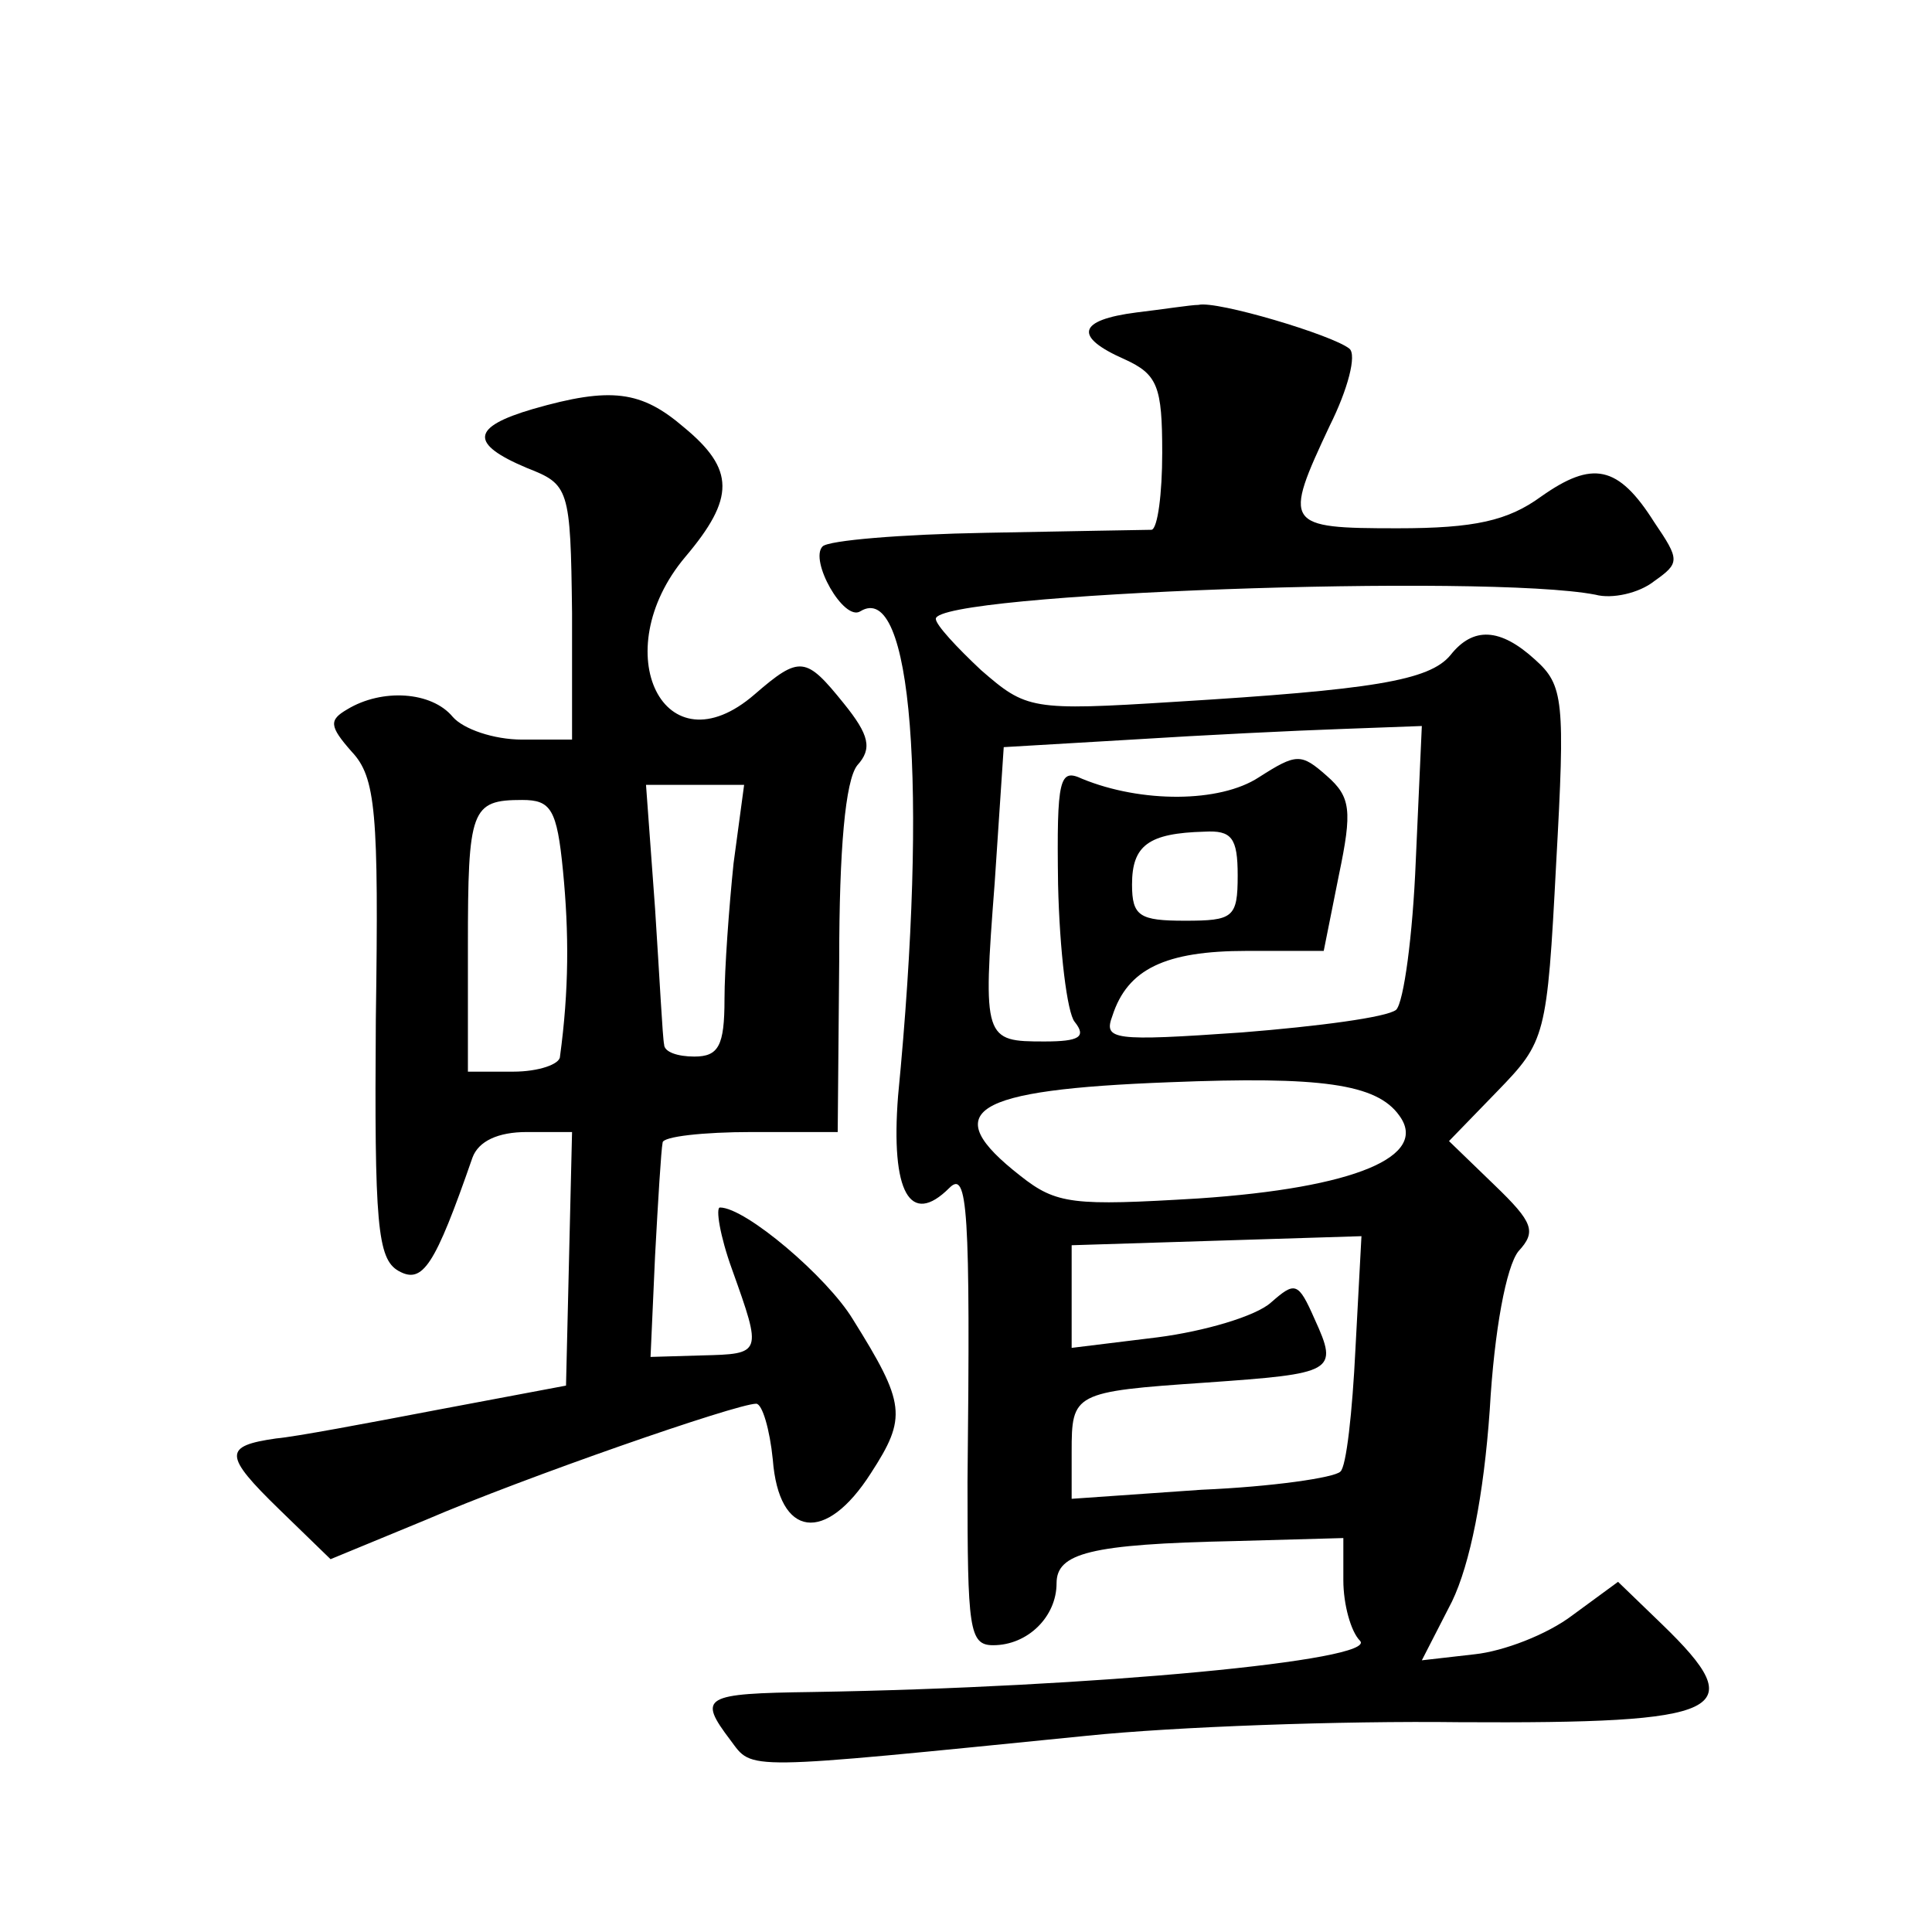 <?xml version="1.0" standalone="no"?>
<!DOCTYPE svg PUBLIC "-//W3C//DTD SVG 20010904//EN"
 "http://www.w3.org/TR/2001/REC-SVG-20010904/DTD/svg10.dtd">
<svg version="1.0" xmlns="http://www.w3.org/2000/svg"
 width="128pt" height="128pt" viewBox="0 0 128 128"
 preserveAspectRatio="xMidYMid meet">
<g transform="translate(0,128) scale(0.1,-0.1)"
fill="#0" stroke="none">
<path d="M753 1073 c-39 -5 -42 -16 -8 -31 22 -10 25 -18 25 -62 0 -27 -3 -50 -7
-51 -5 0 -54 -1 -110 -2 -56 -1 -104 -5 -108 -9 -9 -9 14 -50 25 -43 34 21 45 -115
25 -321 -5 -64 8 -87 34 -61 12 12 14 -13 12 -195 0 -97 1 -108 17 -108 23 0 42
19 42 41 0 20 22 26 118 28 l72 2 0 -28 c0 -16 5 -34 11 -40 13 -13 -177 -31 -363
-34 -72 -1 -76 -3 -54 -32 15 -20 6 -20 236 3 58 6 169 10 247 9 177 -1 194 7 134
65 l-29 28 -30 -22 c-17 -13 -46 -24 -65 -26 l-35 -4 20 39 c12 25 21 70 25 127
3 53 11 95 19 105 12 13 10 19 -16 44 l-30 29 32 33 c32 33 33 36 39 151 6 108
5 118 -14 135 -23 21 -41 22 -56 3 -14 -17 -52 -23 -183 -31 -95 -6 -98 -5 -128
21 -16 15 -30 30 -30 34 0 17 365 30 437 16 11 -3 29 1 39 9 17 12 17 14 0 39 -24
38 -41 41 -75 17 -22 -16 -44 -21 -95 -21 -75 0 -76 2 -45 68 12 24 18 47 13 51
-11 9 -88 32 -100 29 -5 0 -24 -3 -41 -5z m185 -363 c-2 -50 -8 -94 -13 -99 -6
-5 -52 -11 -102 -15 -86 -6 -92 -5 -86 11 10 31 35 43 89 43 l51 0 10 50 c9 43
8 52 -8 66 -17 15 -20 15 -45 -1 -26 -17 -78 -17 -117 -1 -15 7 -17 1 -16 -70 1
-44 6 -85 11 -91 8 -10 3 -13 -20 -13 -40 0 -41 1 -33 105 l6 90 85 5 c47 3 109
6 138 7 l54 2 -4 -89z m-118 -10 c0 -28 -3 -30 -35 -30 -30 0 -35 3 -35 24 0 26
11 34 48 35 18 1 22 -4 22 -29z m107 -159 c20 -27 -29 -48 -133 -55 -83 -5 -94
-4 -118 15 -55 43 -33 57 99 62 100 4 137 -1 152 -22z m-29 -155 c-2 -41 -6 -78
-10 -81 -4 -4 -45 -10 -92 -12 l-86 -6 0 31 c0 39 1 40 89 46 85 6 88 7 72 42 -11
25 -13 25 -29 11 -10 -9 -44 -19 -75 -23 l-57 -7 0 34 0 34 96 3 96 3 -4 -75z M353
1009 c-41 -12 -42 -23 -4 -39 28 -11 29 -13 30 -96 l0 -84 -33 0 c-19 0 -39 7 -46
15 -14 17 -47 19 -70 5 -12 -7 -12 -11 3 -28 16 -17 18 -40 16 -177 -1 -136 1 -159
15 -167 16 -9 24 3 49 75 4 11 17 17 36 17 l30 0 -2 -84 -2 -84 -85 -16 c-47 -9
-95 -18 -107 -19 -35 -5 -35 -11 2 -47 l34 -33 63 26 c65 28 206 77 219 77 4 0
9 -17 11 -37 4 -52 35 -56 65 -9 24 37 23 46 -12 102 -17 28 -71 74 -88 74 -3 0
0 -19 8 -41 20 -56 20 -56 -20 -57 l-34 -1 3 67 c2 37 4 70 5 75 0 4 27 7 59 7
l57 0 1 114 c0 73 4 119 12 129 10 11 8 20 -9 41 -25 31 -29 32 -59 6 -60 -52 -99
28 -46 91 33 39 33 58 -1 86 -28 24 -48 27 -100 12z m133 -301 c-3 -29 -6 -70 -6
-90 0 -31 -4 -38 -20 -38 -11 0 -20 3 -20 8 -1 4 -3 44 -6 90 l-6 82 32 0 33 0
-7 -52z m-113 -5 c4 -41 4 -79 -2 -123 0 -5 -14 -10 -31 -10 l-30 0 0 83 c0 91
2 97 36 97 19 0 23 -6 27 -47z"/>
</g>
</svg>
